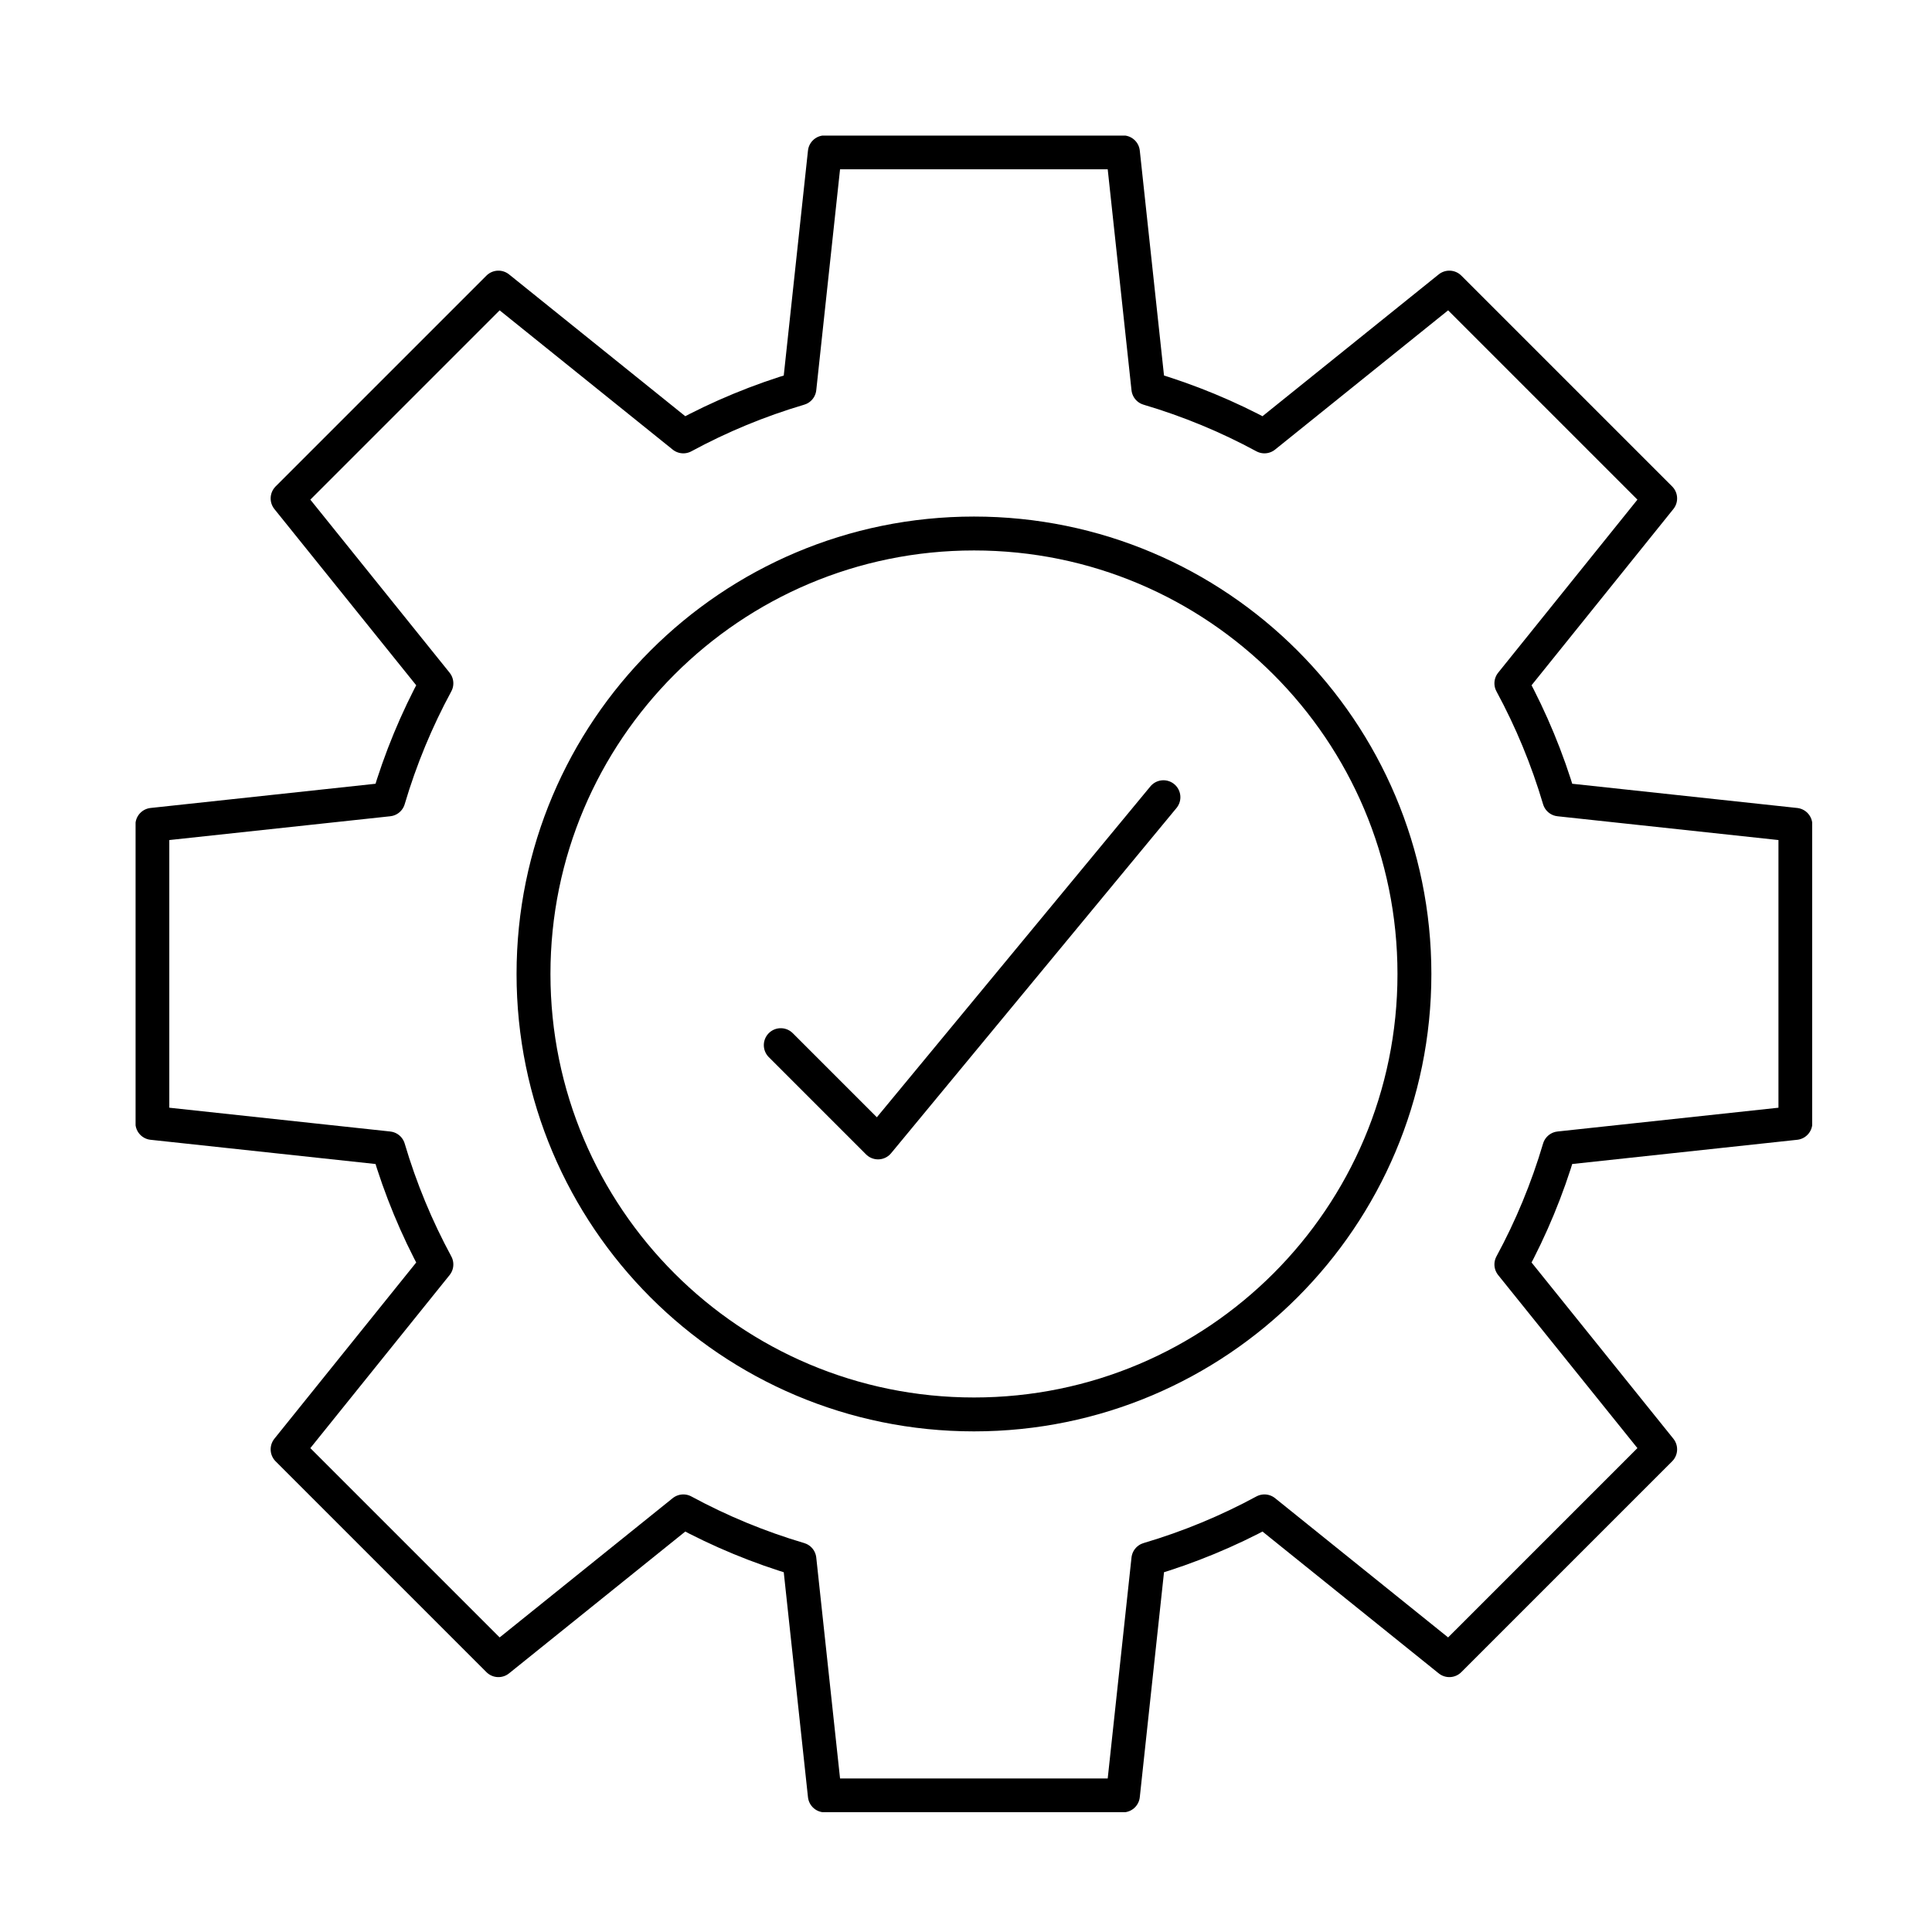 <svg width="114" height="114" viewBox="0 0 114 114" fill="none" xmlns="http://www.w3.org/2000/svg">
<g clip-path="url(#clip0_4281_28)">
<path d="M92.01 47.17C91.3 44.77 90.35 42.48 89.18 40.32L97.96 29.41L91.74 23.19L85.52 16.97L74.61 25.75C72.45 24.58 70.16 23.63 67.76 22.92L66.26 8.99H48.67L47.17 22.92C44.77 23.63 42.48 24.58 40.32 25.75L29.41 16.97L23.19 23.19L16.97 29.41L25.75 40.32C24.58 42.48 23.63 44.77 22.92 47.17L8.99 48.67V66.26L22.92 67.76C23.63 70.16 24.58 72.45 25.75 74.61L16.97 85.52L23.19 91.74L29.41 97.96L40.32 89.18C42.48 90.35 44.77 91.3 47.17 92.01L48.67 105.94H66.26L67.76 92.01C70.16 91.3 72.45 90.35 74.61 89.18L85.52 97.96L91.74 91.74L97.96 85.52L89.18 74.61C90.35 72.45 91.3 70.16 92.01 67.76L105.94 66.26V48.67L92.01 47.17Z" stroke="black" stroke-width="2" stroke-linecap="round" stroke-linejoin="round"/>
<path d="M57.471 83.46C71.824 83.46 83.46 71.824 83.46 57.471C83.46 43.117 71.824 31.48 57.471 31.48C43.117 31.48 31.48 43.117 31.48 57.471C31.48 71.824 43.117 83.46 57.471 83.46Z" stroke="black" stroke-width="2" stroke-linecap="round" stroke-linejoin="round"/>
<path d="M46.07 61.67L51.81 67.41L68.65 47.04" stroke="black" stroke-width="2" stroke-linecap="round" stroke-linejoin="round"/>
</g>
<defs>
<clipPath id="clip0_4281_28">
<rect width="98.93" height="98.93" fill="white" transform="translate(8 8)"/>
</clipPath>
</defs>
</svg>
